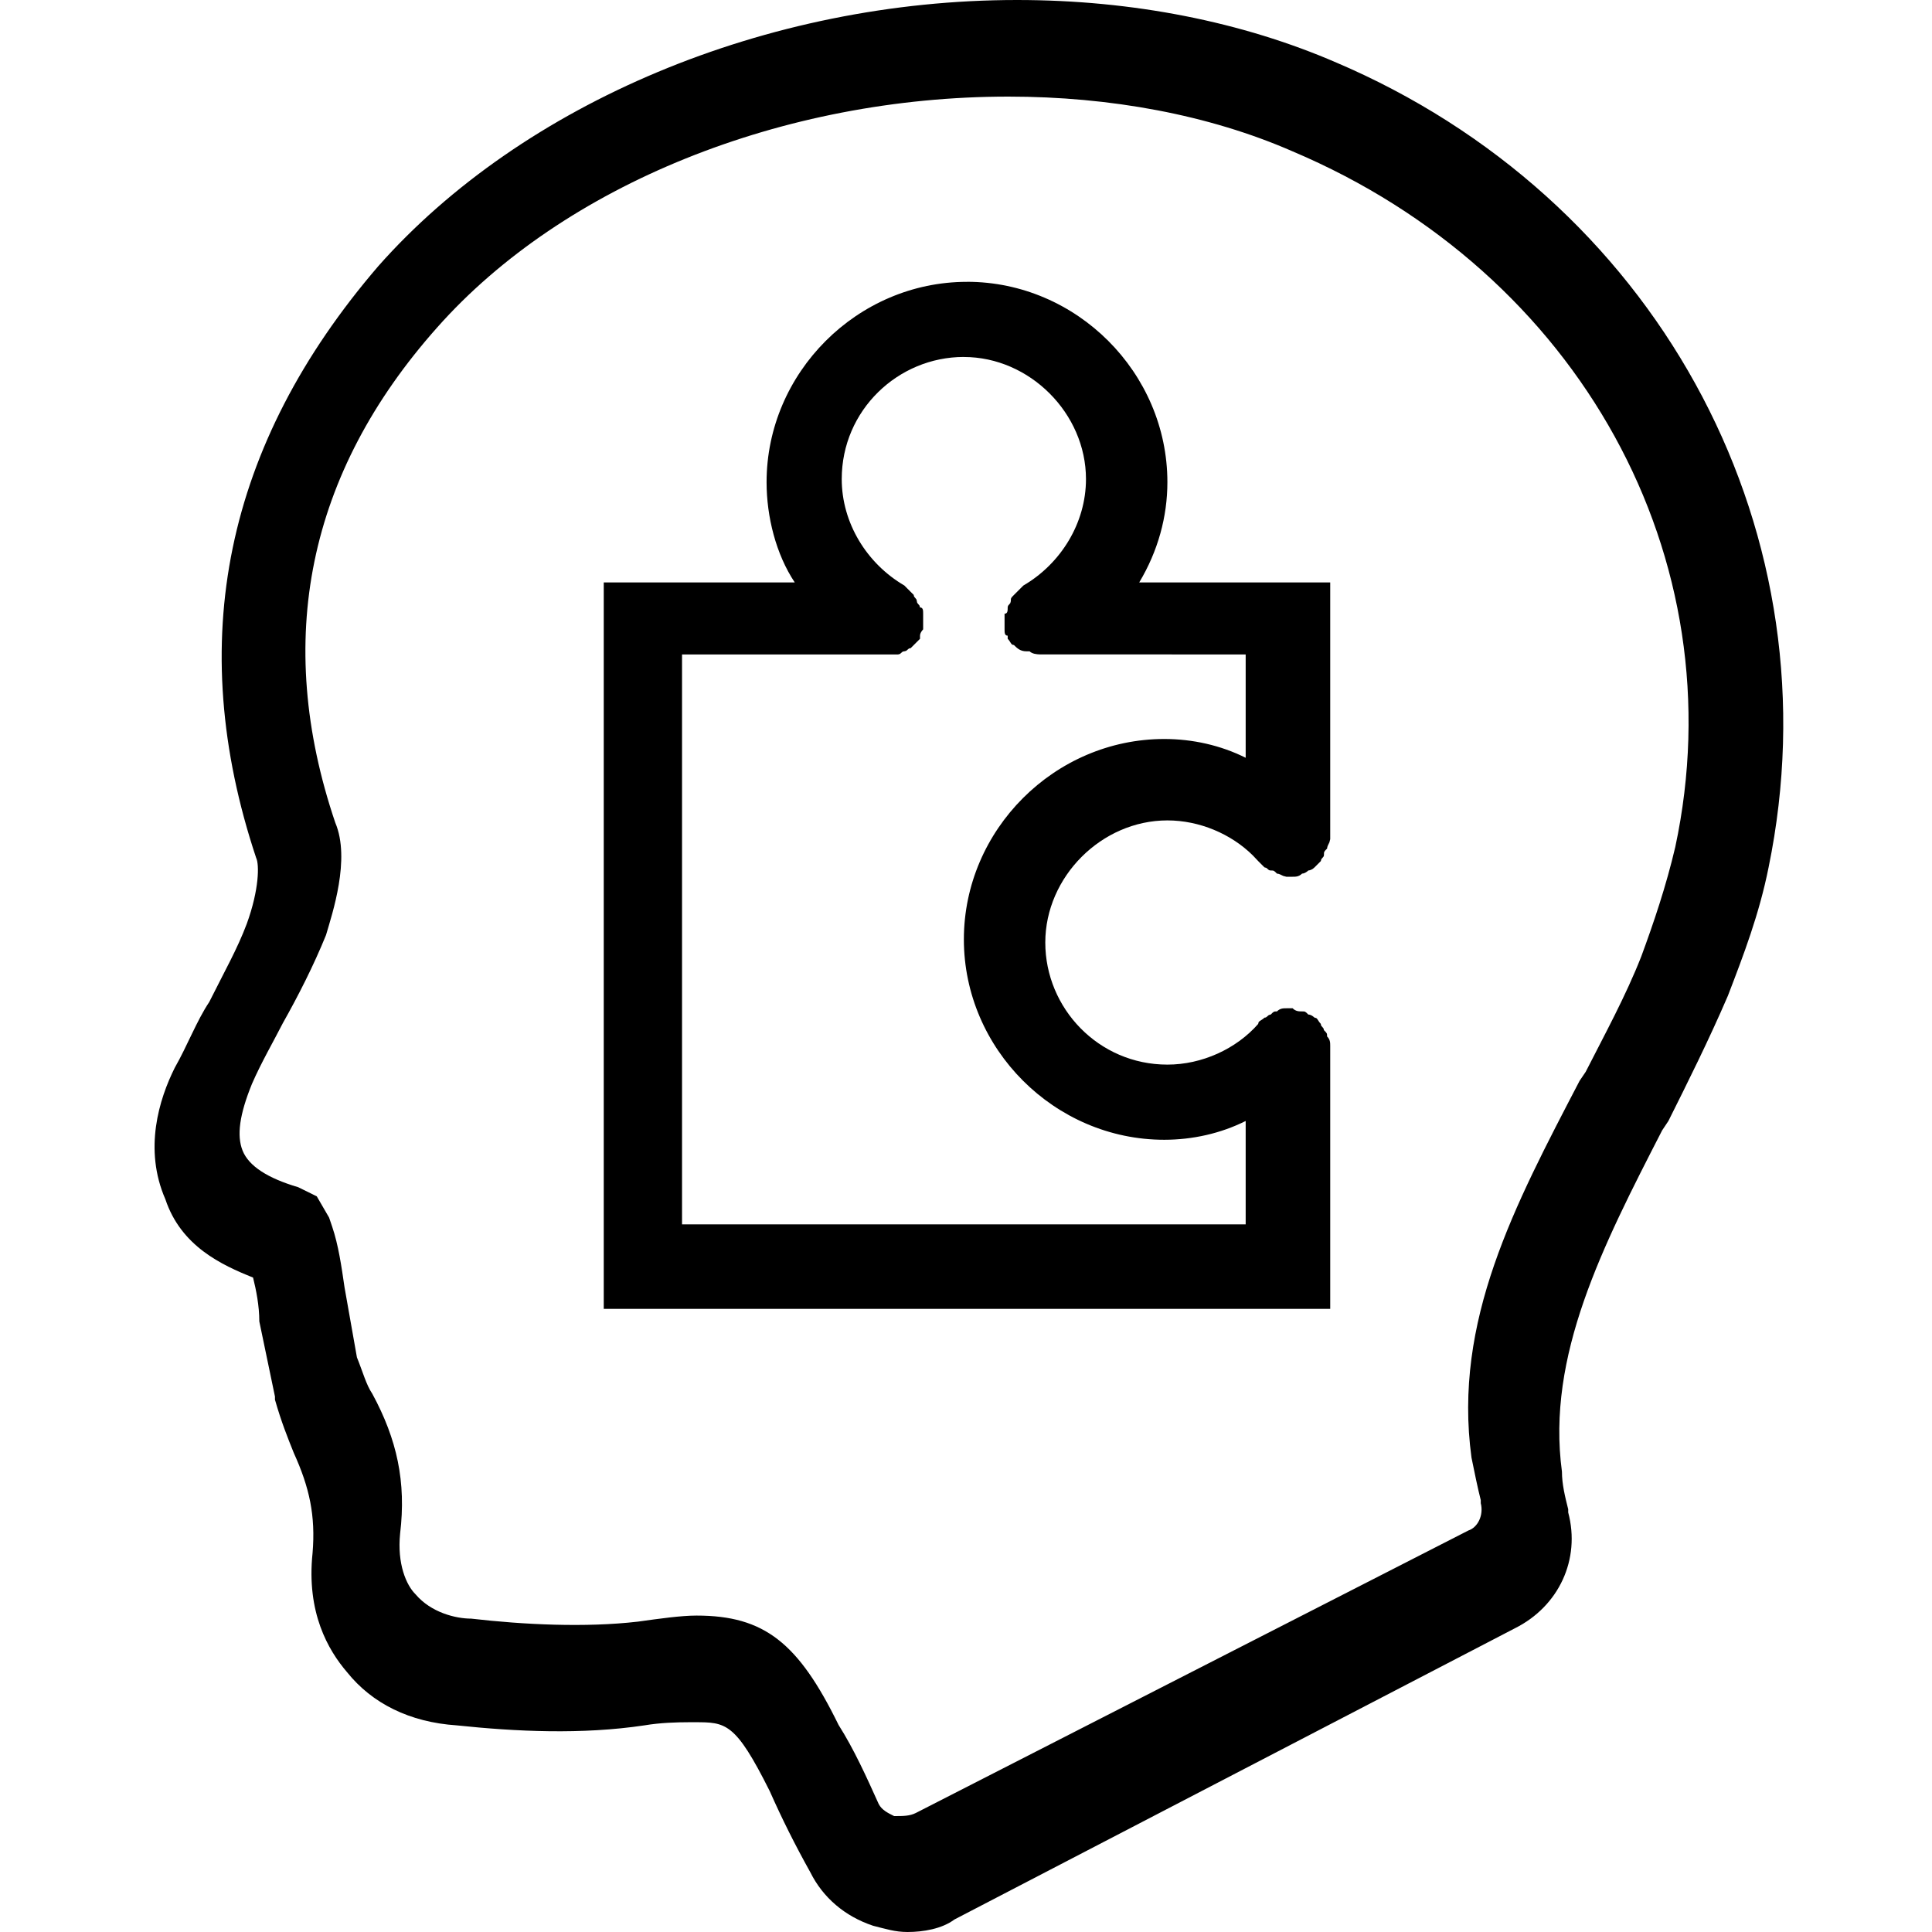 <svg width="50" height="50" viewBox="0 0 50 50" xmlns="http://www.w3.org/2000/svg" xmlns:xlink="http://www.w3.org/1999/xlink"><title>Pictogramme/Être un acteur des transformations sociales et écologiques/Soutenir la recherche contre Alzheimer</title><g id="Pictogramme/Être-un-acteur-des-transformations-sociales-et-écologiques/Soutenir-la-recherche-contre-Alzheimer" stroke="none" stroke-width="1" fill="none" fill-rule="evenodd"><path d="M26.322 115960574e-19c2.998.0 5.835.567 8.266 1.621l.341.149C43.06 5.422 47.529 13.895 45.771 22.447 45.528 23.663 45.123 24.716 44.718 25.77 44.231 26.904 43.664 28.039 43.178 29.011L43.016 29.254c-1.54 2.998-2.998 5.835-2.593 8.833C40.423 38.412 40.504 38.736 40.585 39.06V39.141C40.909 40.357 40.342 41.572 39.207 42.139L24.701 49.676C24.377 49.919 23.891 50 23.486 50 23.162 50 22.919 49.919 22.594 49.838 21.865 49.595 21.298 49.109 20.974 48.46 20.568 47.731 20.244 47.083 19.92 46.353 19.029 44.571 18.786 44.571 17.975 44.571L17.827 44.571C17.512 44.572 17.095 44.582 16.679 44.652c-1.621.243-3.323.162-4.862.0C10.601 44.571 9.628 44.084 8.98 43.274 8.494 42.707 7.927 41.734 8.089 40.194 8.17 39.222 8.008 38.493 7.603 37.601 7.44 37.196 7.278 36.791 7.116 36.224V36.143L6.711 34.198C6.711 33.793 6.63 33.387 6.549 33.063 5.739 32.739 4.685 32.253 4.28 31.037c-.567-1.297-.162-2.593.243-3.404C4.847 27.066 5.09 26.418 5.415 25.932c.405-.81.729-1.378.972-2.026.324-.891.324-1.54.243-1.702-1.864-5.592-.81-10.697 3.16-15.316C13.518 2.674 19.839 115960574e-19 26.322 115960574e-19zM26.096 2.5c-5.833.0-11.506 2.28-14.782 5.975C7.958 12.249 7.079 16.573 8.677 21.291 9.077 22.234 8.597 23.649 8.437 24.2 8.118 24.986 7.718 25.772 7.319 26.48 7.079 26.951 6.759 27.502 6.52 28.052c-.32.786-.4 1.337-.24 1.73C6.44 30.175 6.919 30.489 7.718 30.725l.32.157L8.198 30.961 8.517 31.511 8.597 31.747C8.757 32.219 8.837 32.769 8.917 33.32l.32 1.808C9.396 35.521 9.476 35.836 9.636 36.072 10.275 37.251 10.515 38.352 10.355 39.688 10.275 40.474 10.515 41.025 10.755 41.261 11.154 41.732 11.793 41.89 12.193 41.89 13.551 42.047 15.149 42.125 16.508 41.968 17.067 41.89 17.626 41.811 18.026 41.811c1.758.0 2.637.708 3.676 2.83C22.101 45.27 22.421 45.978 22.74 46.686 22.82 46.843 22.98 46.921 23.14 47 23.379 47 23.539 47 23.699 46.921l14.303-7.312C38.242 39.531 38.402 39.216 38.322 38.902V38.823C38.242 38.509 38.162 38.116 38.082 37.723 37.602 34.185 39.201 31.197 40.879 27.973L41.038 27.738C41.518 26.794 42.077 25.772 42.477 24.75 42.796 23.885 43.116 22.942 43.356 21.92 44.954 14.451 40.879 7.06 33.447 3.915 31.29 2.972 28.733 2.5 26.096 2.5zM25.026 7.293c2.836.0 5.186 2.35 5.186 5.186C30.212 13.371 29.969 14.263 29.483 15.073h4.943v6.645L34.405 21.799C34.381 21.853 34.345 21.907 34.345 21.961 34.264 22.042 34.264 22.042 34.264 22.123 34.264 22.143 34.259 22.159 34.251 22.171L34.195 22.237 34.183 22.285 34.021 22.447 33.973 22.487C33.91 22.528 33.859 22.528 33.859 22.528S33.778 22.609 33.697 22.609C33.615 22.69 33.534 22.69 33.453 22.69H33.291L33.21 22.669C33.156 22.645 33.102 22.609 33.048 22.609 32.967 22.528 32.967 22.528 32.886 22.528 32.866 22.528 32.851 22.523 32.838 22.516L32.772 22.46 32.724 22.447C32.643 22.366 32.643 22.366 32.562 22.285L32.425 22.14C31.858 21.577 31.035 21.232 30.212 21.232c-1.702.0-3.16 1.459-3.16 3.16s1.378 3.16 3.16 3.16C31.103 27.553 31.995 27.147 32.562 26.499L32.571 26.459C32.594 26.415 32.659 26.402 32.724 26.337 32.744 26.337 32.76 26.332 32.772 26.324L32.838 26.269 32.886 26.256C32.967 26.175 32.967 26.175 33.048 26.175 33.129 26.094 33.21 26.094 33.291 26.094H33.453C33.534 26.175 33.615 26.175 33.697 26.175 33.778 26.175 33.778 26.175 33.859 26.256 33.94 26.256 34.021 26.337 34.021 26.337L34.061 26.346C34.105 26.37 34.118 26.434 34.183 26.499 34.183 26.519 34.188 26.535 34.195 26.547L34.251 26.613 34.264 26.661C34.345 26.742 34.345 26.742 34.345 26.823 34.426 26.904 34.426 26.985 34.426 27.066v6.807H15.625V15.073h4.943c-.486-.729-.729-1.702-.729-2.593.0-2.836 2.35-5.186 5.186-5.186zM24.944 9.238c-1.702.0-3.16 1.378-3.16 3.16.0 1.135.648 2.188 1.621 2.755L23.473 15.222 23.486 15.235 23.567 15.316C23.587 15.336 23.607 15.357 23.648 15.397 23.648 15.417 23.653 15.433 23.661 15.445L23.716 15.511 23.729 15.559C23.729 15.579 23.734 15.595 23.742 15.607L23.797 15.673 23.81 15.721C23.891 15.721 23.891 15.802 23.891 15.883v.405S23.81 16.37 23.81 16.451V16.532L23.729 16.613l-.162.162C23.547 16.775 23.531 16.78 23.519 16.787L23.453 16.843 23.405 16.856C23.385 16.856 23.369 16.861 23.357 16.868L23.291 16.924 23.243 16.937H17.651V31.686H32.238V29.011c-.648.324-1.378.486-2.107.486-2.836.0-5.186-2.35-5.186-5.186s2.35-5.186 5.186-5.186c.729.0 1.459.162 2.107.486V16.937L26.913 16.936C26.828 16.934 26.711 16.921 26.646 16.856H26.565C26.403 16.856 26.322 16.775 26.241 16.694L26.201 16.685C26.157 16.661 26.144 16.596 26.079 16.532V16.451C25.998 16.451 25.998 16.37 25.998 16.288v-.405C26.079 15.883 26.079 15.802 26.079 15.721 26.079 15.701 26.084 15.686 26.092 15.673L26.147 15.607 26.16 15.559C26.16 15.478 26.16 15.478 26.241 15.397 26.282 15.357 26.302 15.336 26.322 15.316L26.403 15.235S26.408 15.23 26.416 15.222L26.484 15.154C27.457 14.587 28.105 13.533 28.105 12.399c0-1.702-1.459-3.16-3.16-3.16z" id="Combined-Shape" fill="#000" fill-rule="nonzero"/></g></svg>